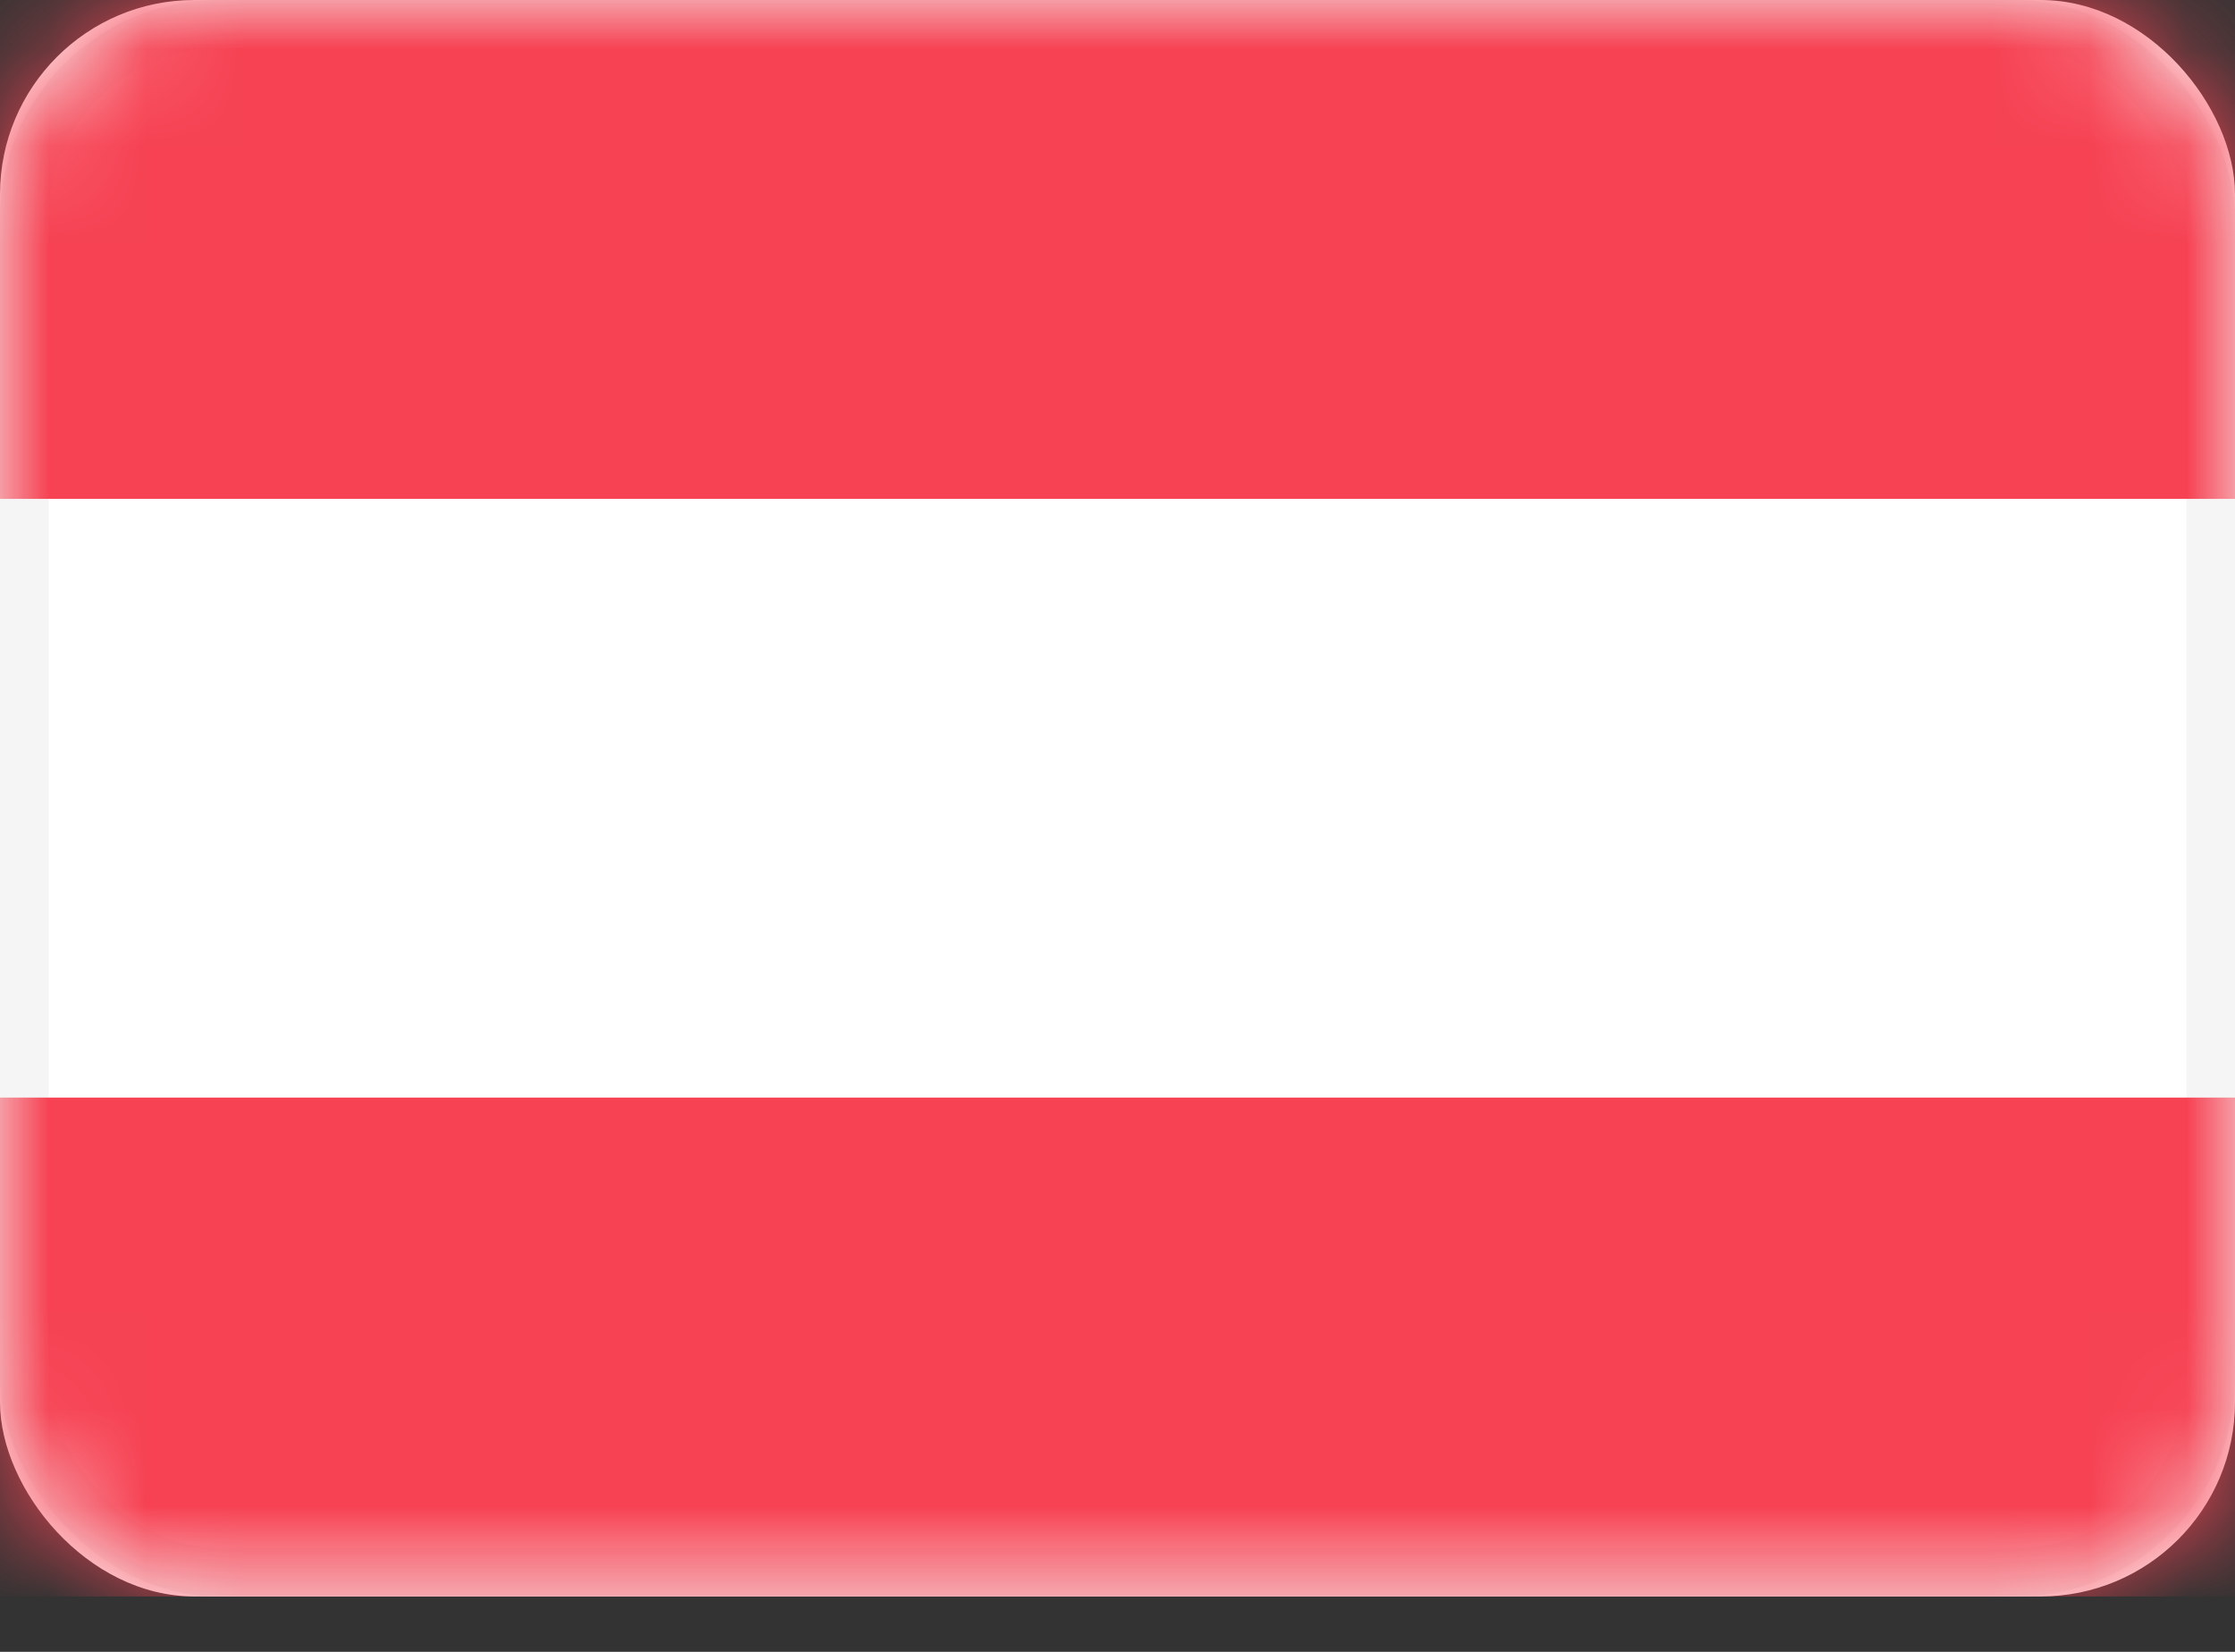 <svg xmlns="http://www.w3.org/2000/svg" xmlns:xlink="http://www.w3.org/1999/xlink" width="23" height="17" viewBox="0 0 23 17">
    <rect x="0" y="0" width="23" height="17" fill="#333333" stroke="none"/>
    <defs>
        <rect id="a" width="23" height="16.43" rx="2"/>
    </defs>
    <g fill="none" fill-rule="evenodd">
        <mask id="b" fill="#fff">
            <use xlink:href="#a"/>
        </mask>
        <use fill="#FFF" xlink:href="#a"/>
        <rect width="22.5" height="15.93" x=".25" y=".25" stroke="#F5F5F5" stroke-width=".5" rx="2"/>
        <path fill="#F64253" d="M0 0h23v5.134H0zM0 11.296h23v5.134H0z" mask="url(#b)"/>
    </g>
</svg>
